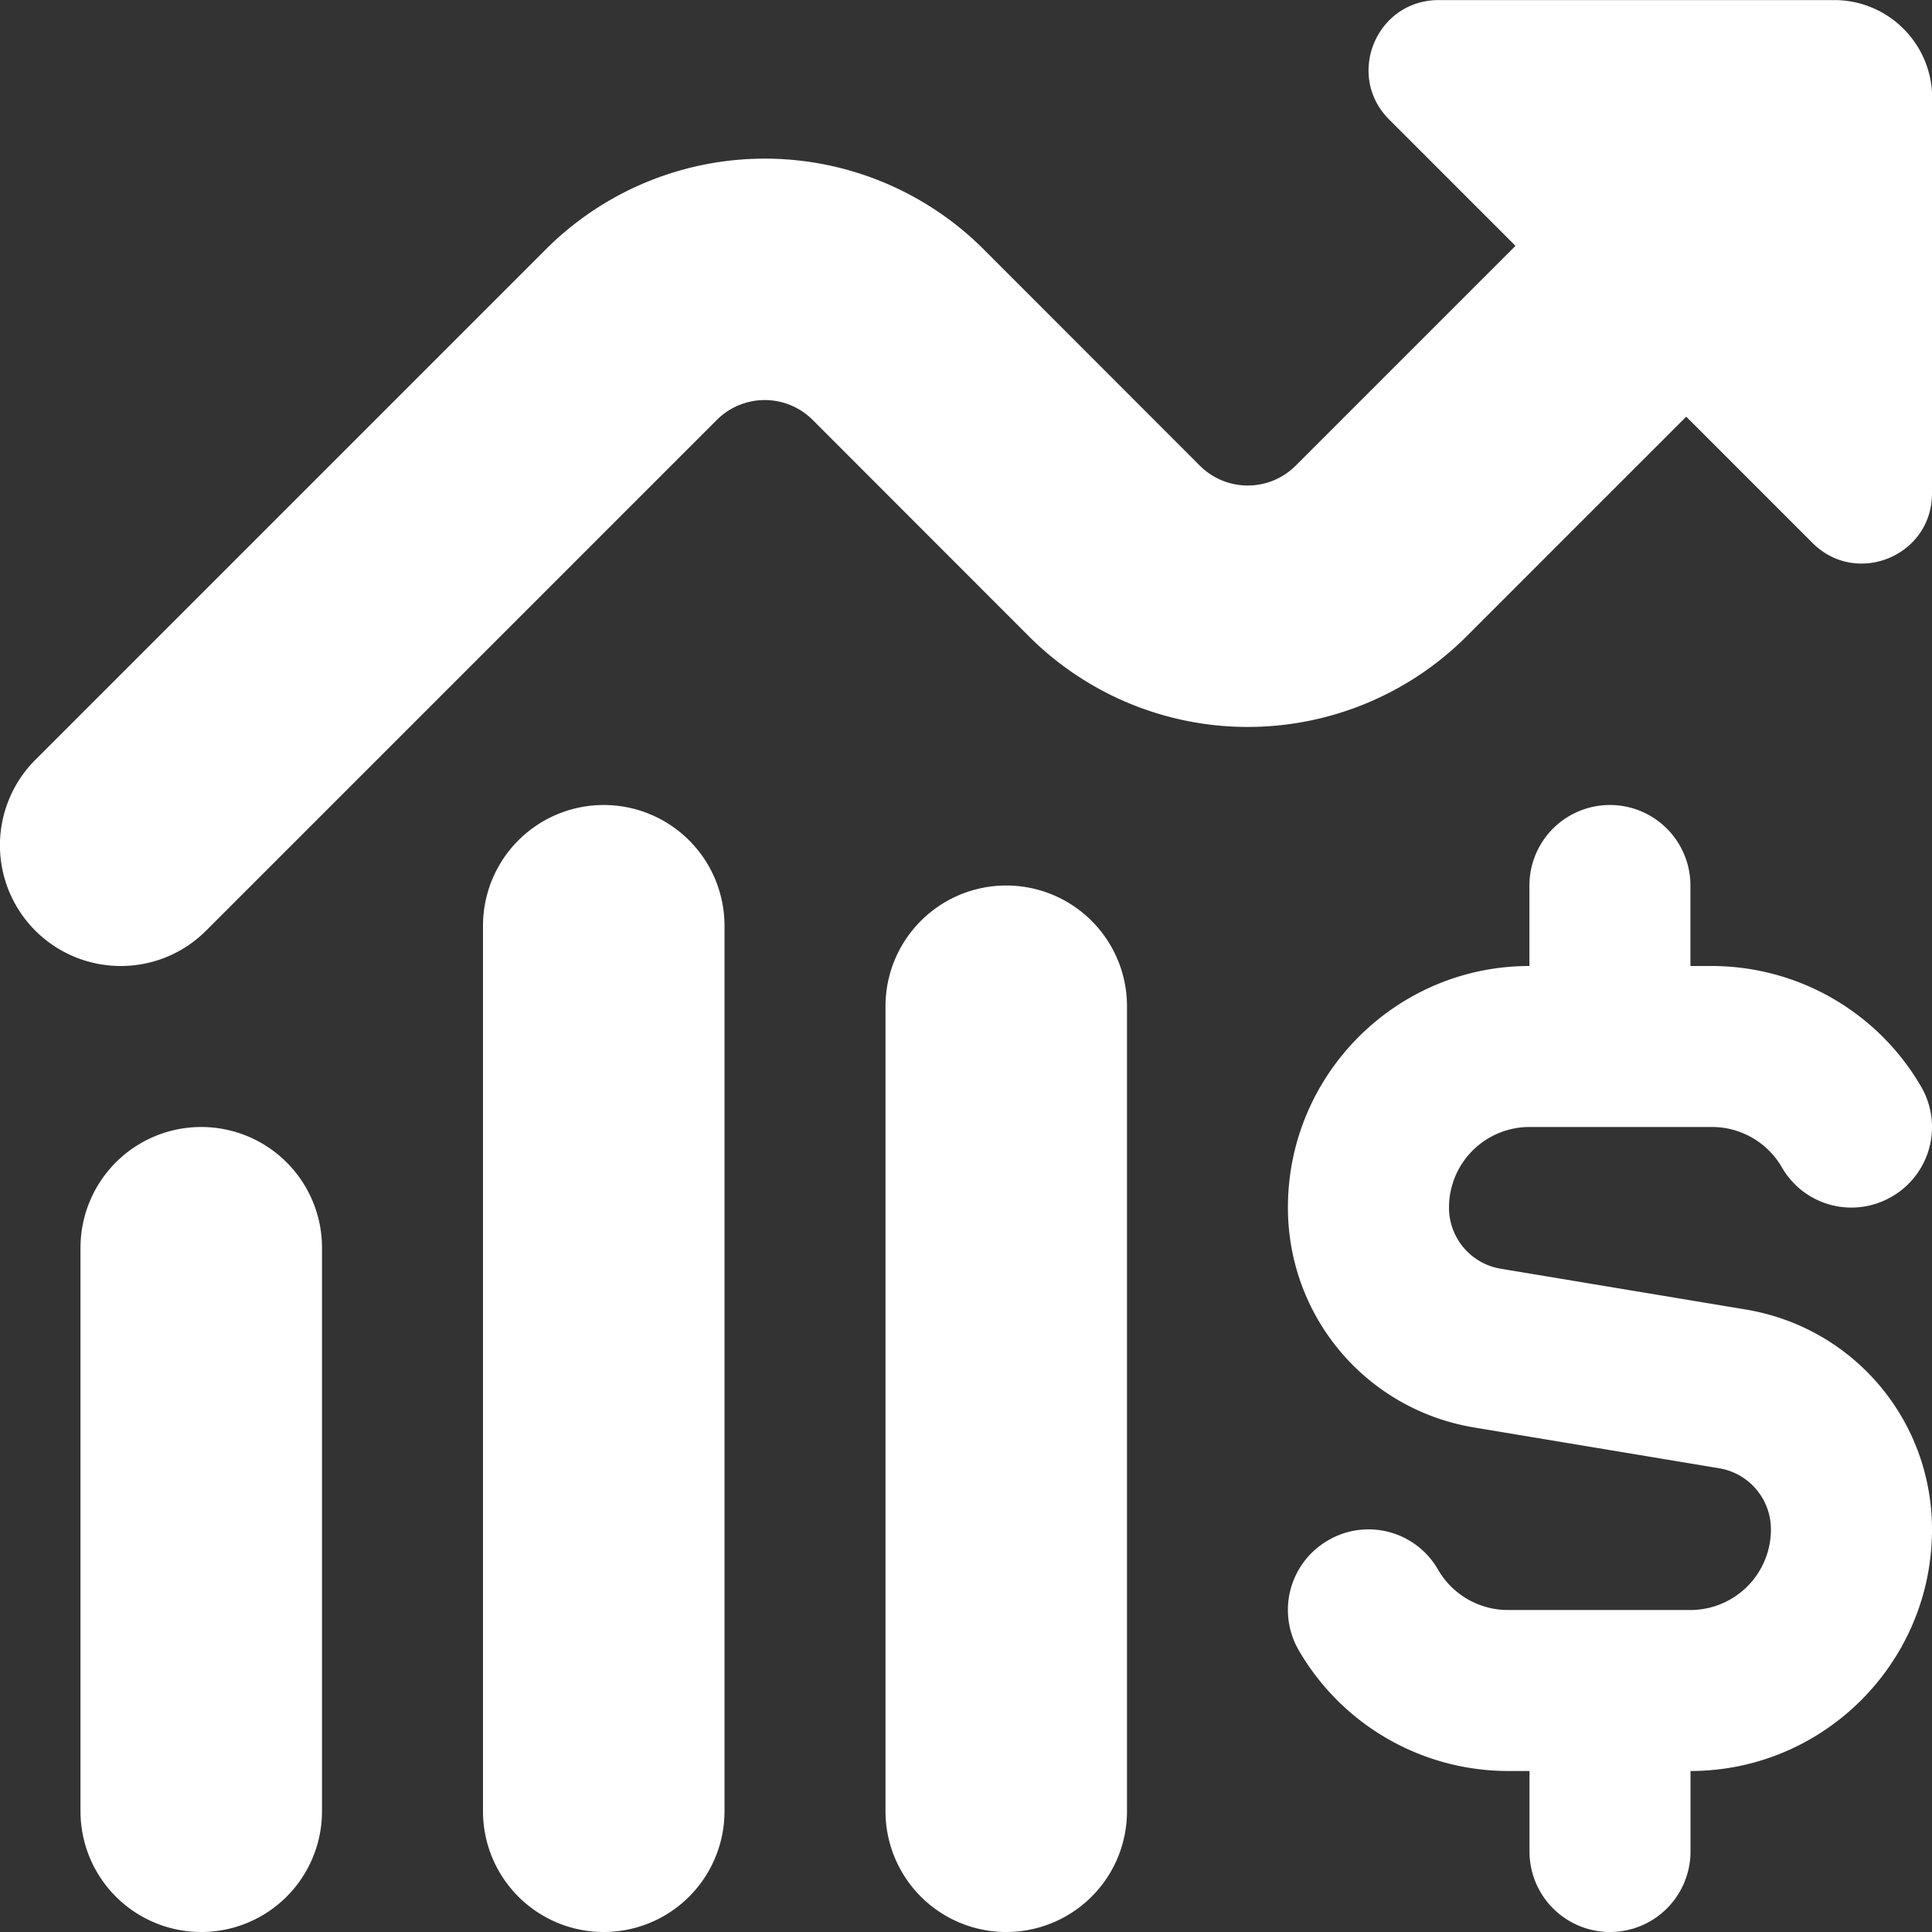 <svg xmlns="http://www.w3.org/2000/svg" width="24" height="24" fill="none"><rect width="100%" height="100%" fill="#333333" stroke="none"/><g clip-path="url(#a)"><path fill="#fff" d="M24 1.216V6.13c0 .774-.936 1.162-1.484.615l-1.569-1.569-2.732 2.732a3.845 3.845 0 0 1-5.43 0l-2.691-2.693a.842.842 0 0 0-1.188 0L2.56 11.561A1.495 1.495 0 0 1 1.499 12 1.5 1.5 0 0 1 .438 9.44l6.347-6.347a3.845 3.845 0 0 1 5.43 0l2.691 2.693a.842.842 0 0 0 1.188 0l2.732-2.732-1.569-1.569c-.548-.548-.16-1.484.615-1.484h4.914c.671 0 1.216.544 1.216 1.216L24 1.216Zm-2.315 15.051-3.04-.506A.769.769 0 0 1 18 15a1 1 0 0 1 1-1h2.268c.356 0 .688.191.867.501a.996.996 0 0 0 1.366.364.998.998 0 0 0 .364-1.366A3.01 3.01 0 0 0 21.267 12h-.268v-1a1 1 0 1 0-2 0v1c-1.654 0-3 1.346-3 3 0 1.359.974 2.51 2.315 2.733l3.04.506a.769.769 0 0 1 .645.761 1 1 0 0 1-1 1h-2.268c-.356 0-.688-.191-.867-.501a.994.994 0 0 0-1.366-.364.998.998 0 0 0-.364 1.366A3.008 3.008 0 0 0 18.732 22H19v1a1 1 0 1 0 2 0v-1c1.654 0 3-1.346 3-3 0-1.359-.974-2.51-2.315-2.733ZM2.5 14A1.5 1.5 0 0 0 1 15.5v7a1.5 1.5 0 0 0 3 0v-7A1.5 1.5 0 0 0 2.5 14Zm5-4A1.5 1.5 0 0 0 6 11.5v11a1.5 1.5 0 0 0 3 0v-11A1.5 1.5 0 0 0 7.5 10Zm5 1a1.5 1.5 0 0 0-1.5 1.5v10a1.5 1.5 0 0 0 3 0v-10a1.5 1.5 0 0 0-1.5-1.5Z"/></g><defs><clipPath id="a"><path fill="#fff" d="M0 0h24v24H0z"/></clipPath></defs></svg>